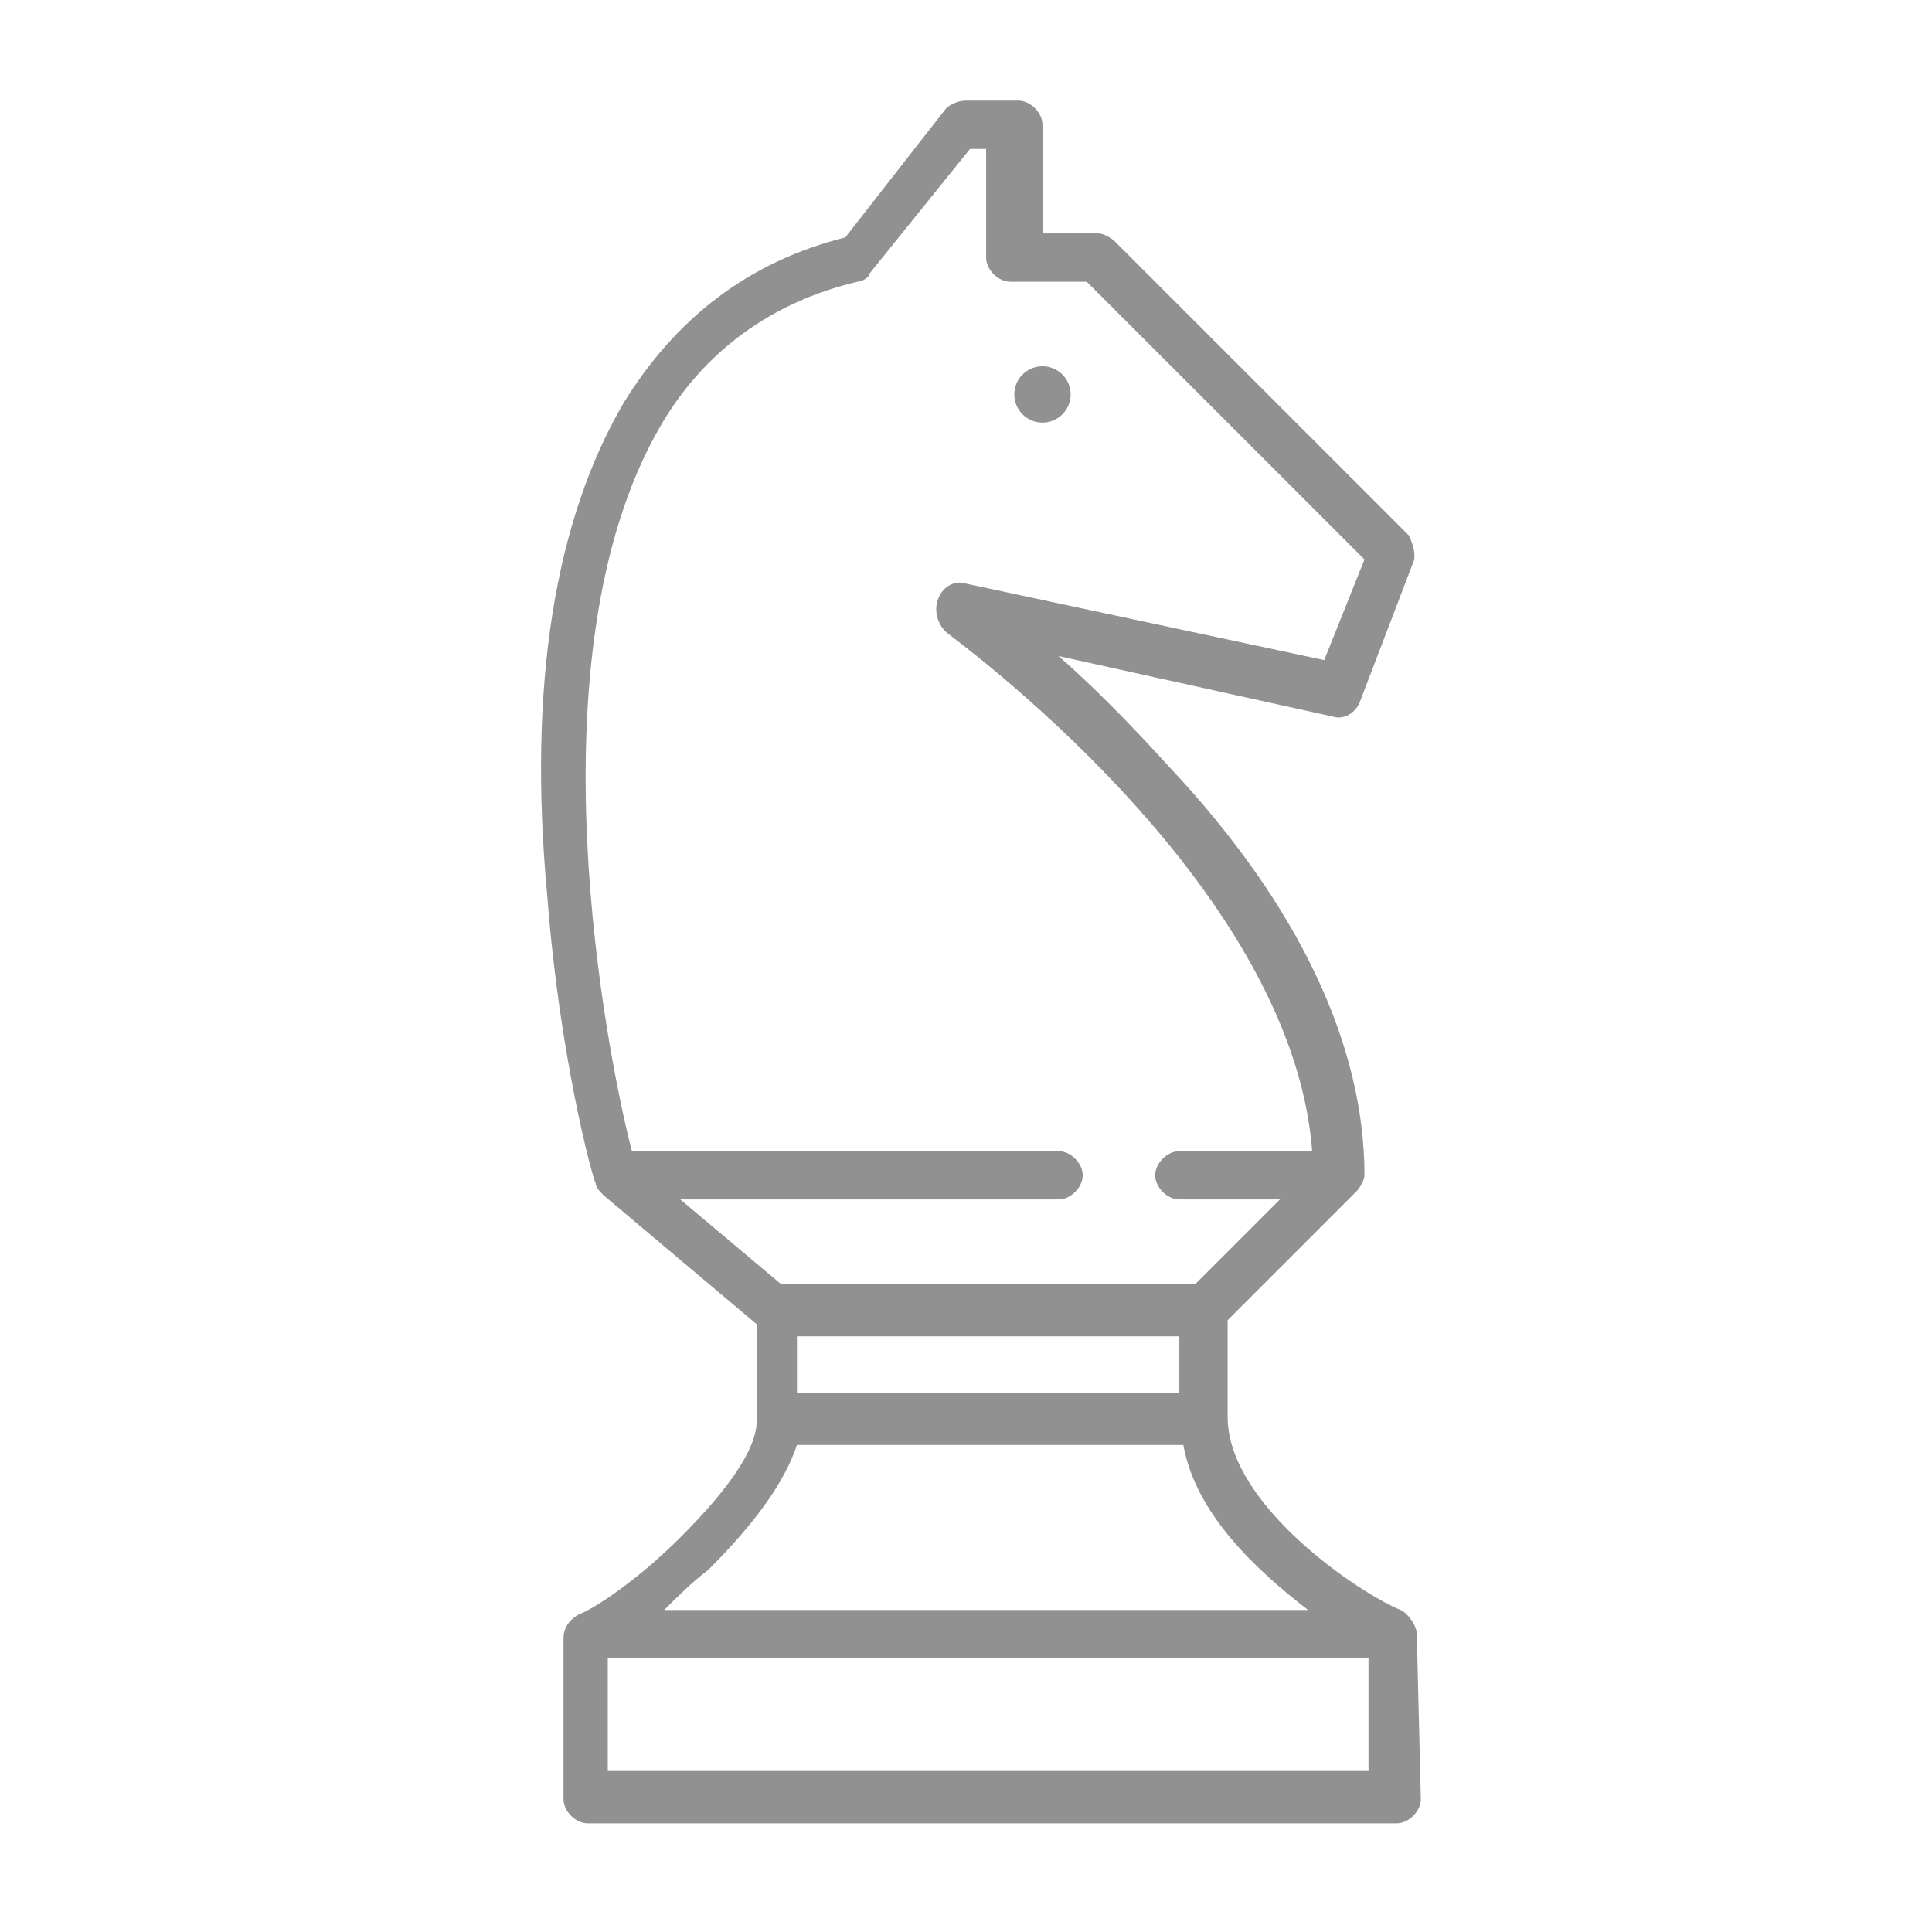 <?xml version="1.0" encoding="utf-8"?>
<!-- Generator: Adobe Illustrator 26.3.1, SVG Export Plug-In . SVG Version: 6.00 Build 0)  -->
<svg version="1.1" id="Capa_1" xmlns="http://www.w3.org/2000/svg" xmlns:xlink="http://www.w3.org/1999/xlink" x="0px" y="0px"
	 viewBox="0 0 48 48" style="enable-background:new 0 0 48 48;" xml:space="preserve">
<style type="text/css">
	.st0{fill:#919191;}
</style>
<g>
	<g>
		<path class="st0" d="M35.2,40.6c0-0.2-0.2-0.5-0.4-0.6c-1-0.4-4.3-2.6-4.3-4.8v-2.4l3.2-3.2c0.1-0.1,0.2-0.3,0.2-0.4
			c0-3.2-1.6-6.7-4.9-10.2c-1-1.1-1.9-2-2.7-2.7l6.8,1.5c0.3,0.1,0.6-0.1,0.7-0.4l1.3-3.4c0.1-0.2,0-0.5-0.1-0.7L27.7,6
			c-0.1-0.1-0.3-0.2-0.4-0.2h-1.4V3.1c0-0.3-0.3-0.6-0.6-0.6h-1.3c-0.2,0-0.4,0.1-0.5,0.2l-2.5,3.2c-2.4,0.6-4.2,2-5.5,4.1
			c-1.7,2.9-2.4,7-1.9,12.3c0.3,3.9,1.1,6.9,1.2,7.1c0,0.1,0.1,0.2,0.2,0.3l3.8,3.2v2.4c0,0.7-0.7,1.7-1.9,2.9
			c-1.1,1.1-2.2,1.8-2.5,1.9c-0.2,0.1-0.4,0.3-0.4,0.6v4c0,0.3,0.3,0.6,0.6,0.6h20.1c0.3,0,0.6-0.3,0.6-0.6L35.2,40.6
			C35.2,40.6,35.2,40.6,35.2,40.6z M19.8,33.2h9.5v1.4h-9.5V33.2z M16.4,10.6c1.1-1.9,2.8-3.1,4.9-3.6c0.1,0,0.3-0.1,0.3-0.2
			l2.5-3.1h0.4v2.7c0,0.3,0.3,0.6,0.6,0.6H27l6.9,6.9l-1,2.5L24,14.5c-0.3-0.1-0.6,0.1-0.7,0.4c-0.1,0.3,0,0.6,0.2,0.8
			c0.1,0.1,8.6,6.2,9.1,12.9h-3.3c-0.3,0-0.6,0.3-0.6,0.6s0.3,0.6,0.6,0.6h2.5l-2.1,2.1H19.4l-2.5-2.1h9.4c0.3,0,0.6-0.3,0.6-0.6
			s-0.3-0.6-0.6-0.6H15.7C15.1,26.3,13.1,16.3,16.4,10.6z M17.6,39c1.2-1.2,1.9-2.2,2.2-3.1h9.6c0.3,1.7,1.8,3.1,3.1,4.1h-16
			C16.8,39.7,17.2,39.3,17.6,39z M34,44H15.1v-2.8H34V44z"/>
		<circle class="st0" cx="25.9" cy="9.8" r="0.7"/>
	</g>
</g>
</svg>
